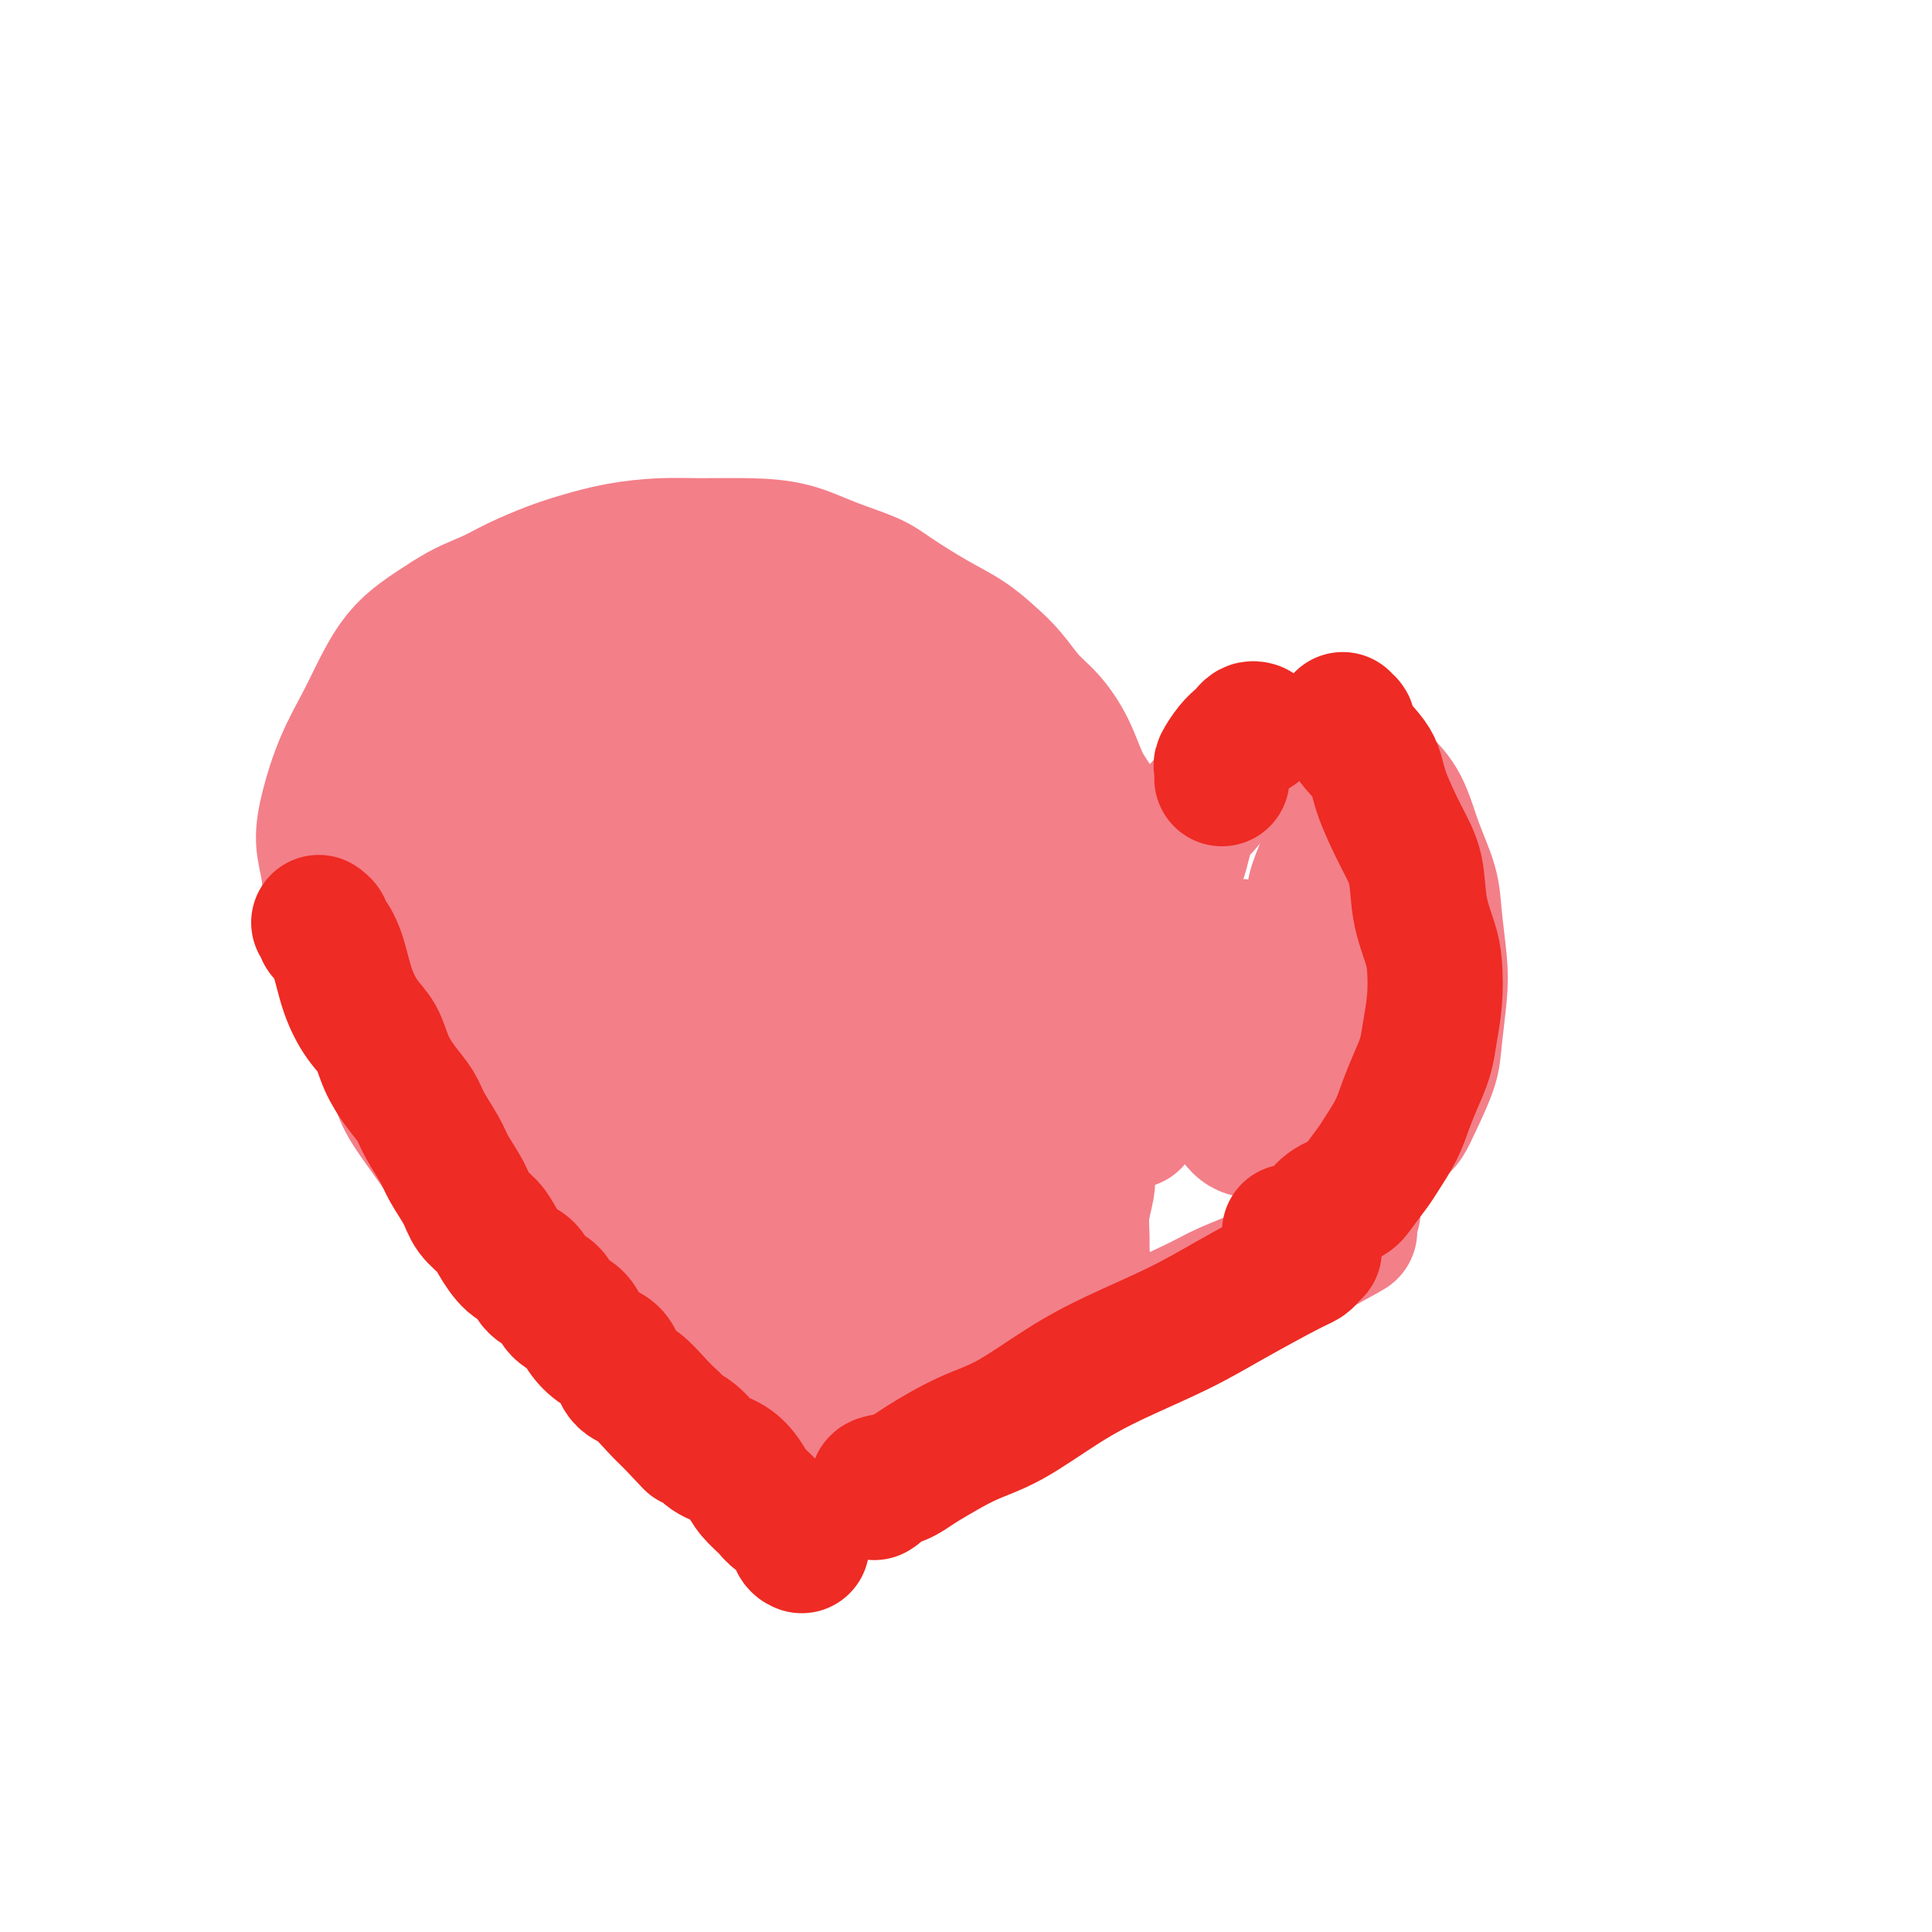 <svg viewBox='0 0 400 400' version='1.1' xmlns='http://www.w3.org/2000/svg' xmlns:xlink='http://www.w3.org/1999/xlink'><g fill='none' stroke='#F37F89' stroke-width='28' stroke-linecap='round' stroke-linejoin='round'><path d='M138,284c-0.500,0.071 -1.000,0.142 -1,0c0.000,-0.142 0.501,-0.498 0,-1c-0.501,-0.502 -2.003,-1.150 -3,-2c-0.997,-0.850 -1.487,-1.903 -3,-3c-1.513,-1.097 -4.048,-2.237 -6,-4c-1.952,-1.763 -3.320,-4.148 -5,-6c-1.680,-1.852 -3.673,-3.171 -6,-5c-2.327,-1.829 -4.989,-4.168 -7,-6c-2.011,-1.832 -3.372,-3.157 -5,-5c-1.628,-1.843 -3.525,-4.204 -5,-6c-1.475,-1.796 -2.530,-3.026 -4,-5c-1.470,-1.974 -3.357,-4.692 -5,-7c-1.643,-2.308 -3.044,-4.207 -4,-6c-0.956,-1.793 -1.468,-3.479 -2,-5c-0.532,-1.521 -1.083,-2.877 -2,-5c-0.917,-2.123 -2.200,-5.013 -3,-7c-0.800,-1.987 -1.117,-3.072 -2,-5c-0.883,-1.928 -2.332,-4.698 -3,-7c-0.668,-2.302 -0.556,-4.135 -1,-6c-0.444,-1.865 -1.446,-3.763 -2,-6c-0.554,-2.237 -0.661,-4.814 -1,-7c-0.339,-2.186 -0.909,-3.982 -1,-6c-0.091,-2.018 0.299,-4.258 1,-7c0.701,-2.742 1.715,-5.986 3,-9c1.285,-3.014 2.842,-5.796 4,-8c1.158,-2.204 1.919,-3.828 3,-6c1.081,-2.172 2.483,-4.893 4,-7c1.517,-2.107 3.148,-3.602 5,-5c1.852,-1.398 3.926,-2.699 6,-4'/><path d='M93,128c3.244,-2.158 5.855,-3.054 8,-4c2.145,-0.946 3.825,-1.942 6,-3c2.175,-1.058 4.846,-2.178 7,-3c2.154,-0.822 3.791,-1.345 6,-2c2.209,-0.655 4.990,-1.442 8,-2c3.010,-0.558 6.247,-0.887 9,-1c2.753,-0.113 5.020,-0.011 8,0c2.980,0.011 6.674,-0.071 10,0c3.326,0.071 6.285,0.294 9,1c2.715,0.706 5.187,1.896 8,3c2.813,1.104 5.967,2.122 8,3c2.033,0.878 2.945,1.615 5,3c2.055,1.385 5.252,3.417 8,5c2.748,1.583 5.045,2.718 7,4c1.955,1.282 3.566,2.710 5,4c1.434,1.290 2.691,2.442 4,4c1.309,1.558 2.671,3.523 4,5c1.329,1.477 2.626,2.467 4,4c1.374,1.533 2.826,3.608 4,6c1.174,2.392 2.071,5.100 3,7c0.929,1.900 1.889,2.992 3,5c1.111,2.008 2.374,4.933 3,7c0.626,2.067 0.616,3.276 1,5c0.384,1.724 1.162,3.964 2,6c0.838,2.036 1.738,3.870 2,6c0.262,2.130 -0.112,4.558 0,7c0.112,2.442 0.710,4.897 1,7c0.290,2.103 0.274,3.852 0,6c-0.274,2.148 -0.804,4.694 -1,7c-0.196,2.306 -0.056,4.373 0,6c0.056,1.627 0.028,2.813 0,4'/><path d='M235,228c-0.226,6.345 -0.792,3.708 -1,3c-0.208,-0.708 -0.060,0.512 0,1c0.060,0.488 0.030,0.244 0,0'/><path d='M240,215c0.008,-0.329 0.015,-0.658 0,-1c-0.015,-0.342 -0.053,-0.699 0,-1c0.053,-0.301 0.196,-0.548 0,-1c-0.196,-0.452 -0.731,-1.109 -1,-2c-0.269,-0.891 -0.272,-2.017 0,-4c0.272,-1.983 0.821,-4.824 1,-7c0.179,-2.176 -0.011,-3.686 0,-6c0.011,-2.314 0.221,-5.430 1,-8c0.779,-2.570 2.125,-4.593 3,-7c0.875,-2.407 1.280,-5.197 2,-7c0.720,-1.803 1.755,-2.621 3,-4c1.245,-1.379 2.701,-3.321 4,-5c1.299,-1.679 2.441,-3.094 4,-4c1.559,-0.906 3.536,-1.303 5,-2c1.464,-0.697 2.414,-1.696 4,-2c1.586,-0.304 3.807,0.085 5,0c1.193,-0.085 1.358,-0.644 3,0c1.642,0.644 4.762,2.492 7,4c2.238,1.508 3.594,2.678 5,4c1.406,1.322 2.864,2.796 4,5c1.136,2.204 1.952,5.137 3,8c1.048,2.863 2.330,5.654 3,8c0.670,2.346 0.728,4.245 1,7c0.272,2.755 0.757,6.365 1,9c0.243,2.635 0.244,4.296 0,7c-0.244,2.704 -0.735,6.451 -1,9c-0.265,2.549 -0.306,3.898 -1,6c-0.694,2.102 -2.042,4.955 -3,7c-0.958,2.045 -1.527,3.281 -2,4c-0.473,0.719 -0.849,0.920 -1,1c-0.151,0.080 -0.075,0.040 0,0'/><path d='M138,279c0.275,0.395 0.549,0.791 1,1c0.451,0.209 1.078,0.232 2,1c0.922,0.768 2.138,2.282 3,3c0.862,0.718 1.370,0.642 3,2c1.630,1.358 4.381,4.150 6,6c1.619,1.850 2.106,2.757 3,4c0.894,1.243 2.195,2.823 3,4c0.805,1.177 1.115,1.950 2,3c0.885,1.050 2.344,2.377 3,3c0.656,0.623 0.510,0.542 1,1c0.490,0.458 1.617,1.455 2,2c0.383,0.545 0.022,0.638 0,1c-0.022,0.362 0.297,0.994 1,1c0.703,0.006 1.791,-0.615 3,-1c1.209,-0.385 2.538,-0.533 4,-1c1.462,-0.467 3.056,-1.254 5,-2c1.944,-0.746 4.238,-1.452 6,-2c1.762,-0.548 2.991,-0.938 5,-2c2.009,-1.062 4.796,-2.798 7,-4c2.204,-1.202 3.824,-1.871 6,-3c2.176,-1.129 4.907,-2.717 7,-4c2.093,-1.283 3.550,-2.262 6,-4c2.450,-1.738 5.895,-4.236 9,-6c3.105,-1.764 5.870,-2.793 8,-4c2.130,-1.207 3.626,-2.592 6,-4c2.374,-1.408 5.627,-2.840 8,-4c2.373,-1.160 3.868,-2.048 6,-3c2.132,-0.952 4.901,-1.966 7,-3c2.099,-1.034 3.527,-2.086 5,-3c1.473,-0.914 2.992,-1.690 4,-2c1.008,-0.310 1.504,-0.155 2,0'/><path d='M272,259c13.177,-7.217 5.621,-3.260 3,-2c-2.621,1.260 -0.306,-0.177 1,-1c1.306,-0.823 1.604,-1.030 2,-1c0.396,0.030 0.890,0.299 1,0c0.110,-0.299 -0.164,-1.165 0,-2c0.164,-0.835 0.765,-1.638 1,-2c0.235,-0.362 0.102,-0.283 0,-1c-0.102,-0.717 -0.174,-2.230 0,-3c0.174,-0.770 0.595,-0.798 1,-2c0.405,-1.202 0.795,-3.577 1,-5c0.205,-1.423 0.225,-1.892 0,-3c-0.225,-1.108 -0.694,-2.853 -1,-5c-0.306,-2.147 -0.449,-4.694 -1,-7c-0.551,-2.306 -1.509,-4.369 -2,-6c-0.491,-1.631 -0.514,-2.830 -1,-5c-0.486,-2.170 -1.435,-5.310 -2,-8c-0.565,-2.690 -0.747,-4.930 -1,-7c-0.253,-2.070 -0.578,-3.970 -1,-6c-0.422,-2.030 -0.939,-4.190 -1,-6c-0.061,-1.810 0.336,-3.269 1,-5c0.664,-1.731 1.595,-3.735 2,-5c0.405,-1.265 0.284,-1.791 1,-3c0.716,-1.209 2.271,-3.101 3,-4c0.729,-0.899 0.633,-0.803 1,-1c0.367,-0.197 1.196,-0.685 2,-1c0.804,-0.315 1.583,-0.455 2,0c0.417,0.455 0.471,1.506 1,3c0.529,1.494 1.534,3.431 2,6c0.466,2.569 0.395,5.768 0,9c-0.395,3.232 -1.113,6.495 -2,10c-0.887,3.505 -1.944,7.253 -3,11'/><path d='M282,207c-1.426,6.546 -2.492,7.912 -4,10c-1.508,2.088 -3.457,4.900 -5,7c-1.543,2.100 -2.681,3.488 -4,5c-1.319,1.512 -2.819,3.146 -4,4c-1.181,0.854 -2.044,0.926 -3,1c-0.956,0.074 -2.005,0.148 -3,0c-0.995,-0.148 -1.935,-0.518 -3,-2c-1.065,-1.482 -2.253,-4.074 -3,-7c-0.747,-2.926 -1.051,-6.185 -1,-10c0.051,-3.815 0.458,-8.185 1,-11c0.542,-2.815 1.217,-4.074 2,-5c0.783,-0.926 1.672,-1.519 2,-2c0.328,-0.481 0.094,-0.852 0,-1c-0.094,-0.148 -0.047,-0.074 0,0'/><path d='M124,142c-0.231,0.026 -0.462,0.053 -1,0c-0.538,-0.053 -1.382,-0.185 -2,0c-0.618,0.185 -1.011,0.688 -2,1c-0.989,0.312 -2.574,0.433 -4,1c-1.426,0.567 -2.694,1.579 -5,3c-2.306,1.421 -5.652,3.252 -8,5c-2.348,1.748 -3.699,3.415 -5,6c-1.301,2.585 -2.551,6.089 -4,9c-1.449,2.911 -3.097,5.231 -4,8c-0.903,2.769 -1.063,5.988 -1,10c0.063,4.012 0.348,8.818 1,13c0.652,4.182 1.672,7.742 3,11c1.328,3.258 2.965,6.215 5,9c2.035,2.785 4.468,5.399 7,8c2.532,2.601 5.162,5.191 7,7c1.838,1.809 2.883,2.837 5,5c2.117,2.163 5.307,5.460 8,8c2.693,2.540 4.889,4.322 7,6c2.111,1.678 4.139,3.252 6,5c1.861,1.748 3.557,3.670 5,5c1.443,1.330 2.634,2.068 4,3c1.366,0.932 2.906,2.059 4,3c1.094,0.941 1.741,1.698 2,2c0.259,0.302 0.129,0.151 0,0'/><path d='M113,190c-0.645,-0.674 -1.290,-1.347 -2,-3c-0.710,-1.653 -1.486,-4.285 -2,-7c-0.514,-2.715 -0.766,-5.511 -1,-8c-0.234,-2.489 -0.449,-4.670 0,-7c0.449,-2.330 1.561,-4.810 2,-7c0.439,-2.190 0.204,-4.090 1,-6c0.796,-1.910 2.624,-3.831 5,-6c2.376,-2.169 5.302,-4.585 9,-6c3.698,-1.415 8.170,-1.827 12,-2c3.830,-0.173 7.019,-0.105 11,0c3.981,0.105 8.755,0.247 14,2c5.245,1.753 10.963,5.118 15,8c4.037,2.882 6.395,5.280 9,8c2.605,2.720 5.458,5.761 7,9c1.542,3.239 1.774,6.677 2,11c0.226,4.323 0.447,9.531 0,13c-0.447,3.469 -1.560,5.199 -3,8c-1.440,2.801 -3.205,6.672 -5,10c-1.795,3.328 -3.618,6.111 -7,9c-3.382,2.889 -8.322,5.884 -12,8c-3.678,2.116 -6.095,3.355 -9,4c-2.905,0.645 -6.299,0.697 -10,0c-3.701,-0.697 -7.711,-2.142 -11,-4c-3.289,-1.858 -5.858,-4.128 -9,-9c-3.142,-4.872 -6.856,-12.345 -9,-18c-2.144,-5.655 -2.718,-9.490 -3,-13c-0.282,-3.510 -0.272,-6.695 1,-10c1.272,-3.305 3.805,-6.731 6,-9c2.195,-2.269 4.053,-3.380 7,-5c2.947,-1.620 6.985,-3.749 12,-4c5.015,-0.251 11.008,1.374 17,3'/><path d='M160,159c4.970,1.821 8.896,4.875 12,8c3.104,3.125 5.386,6.322 7,10c1.614,3.678 2.561,7.837 2,12c-0.561,4.163 -2.629,8.330 -4,12c-1.371,3.670 -2.044,6.844 -5,10c-2.956,3.156 -8.195,6.296 -12,8c-3.805,1.704 -6.175,1.973 -9,2c-2.825,0.027 -6.103,-0.189 -9,-2c-2.897,-1.811 -5.412,-5.218 -7,-8c-1.588,-2.782 -2.247,-4.940 -3,-9c-0.753,-4.060 -1.598,-10.022 -1,-16c0.598,-5.978 2.639,-11.971 5,-16c2.361,-4.029 5.043,-6.092 8,-8c2.957,-1.908 6.188,-3.661 10,-4c3.812,-0.339 8.206,0.736 13,3c4.794,2.264 9.990,5.718 14,9c4.010,3.282 6.835,6.391 9,11c2.165,4.609 3.672,10.719 4,15c0.328,4.281 -0.522,6.733 -2,10c-1.478,3.267 -3.585,7.347 -5,10c-1.415,2.653 -2.140,3.877 -5,5c-2.860,1.123 -7.856,2.145 -11,3c-3.144,0.855 -4.437,1.542 -7,0c-2.563,-1.542 -6.396,-5.312 -9,-9c-2.604,-3.688 -3.979,-7.293 -4,-11c-0.021,-3.707 1.313,-7.514 3,-11c1.687,-3.486 3.728,-6.649 6,-9c2.272,-2.351 4.774,-3.888 8,-5c3.226,-1.112 7.176,-1.799 12,-1c4.824,0.799 10.521,3.086 15,6c4.479,2.914 7.739,6.457 11,10'/><path d='M206,194c2.936,3.647 4.777,7.765 6,12c1.223,4.235 1.828,8.587 2,12c0.172,3.413 -0.088,5.887 -1,9c-0.912,3.113 -2.477,6.864 -5,11c-2.523,4.136 -6.006,8.655 -9,12c-2.994,3.345 -5.501,5.515 -8,7c-2.499,1.485 -4.992,2.286 -7,2c-2.008,-0.286 -3.532,-1.657 -5,-4c-1.468,-2.343 -2.879,-5.657 -4,-9c-1.121,-3.343 -1.954,-6.716 -2,-12c-0.046,-5.284 0.693,-12.478 2,-18c1.307,-5.522 3.183,-9.370 6,-13c2.817,-3.630 6.577,-7.042 10,-9c3.423,-1.958 6.511,-2.463 10,-2c3.489,0.463 7.380,1.895 11,4c3.620,2.105 6.970,4.883 9,8c2.030,3.117 2.740,6.573 3,10c0.260,3.427 0.068,6.826 -1,10c-1.068,3.174 -3.014,6.123 -5,9c-1.986,2.877 -4.013,5.683 -7,8c-2.987,2.317 -6.934,4.145 -10,5c-3.066,0.855 -5.250,0.736 -10,0c-4.750,-0.736 -12.066,-2.090 -18,-4c-5.934,-1.910 -10.487,-4.375 -15,-7c-4.513,-2.625 -8.986,-5.408 -13,-8c-4.014,-2.592 -7.569,-4.992 -11,-7c-3.431,-2.008 -6.737,-3.624 -9,-5c-2.263,-1.376 -3.483,-2.513 -5,-4c-1.517,-1.487 -3.332,-3.323 -5,-5c-1.668,-1.677 -3.191,-3.193 -4,-4c-0.809,-0.807 -0.905,-0.903 -1,-1'/><path d='M110,201c-2.727,-2.486 -2.044,-1.699 -2,-2c0.044,-0.301 -0.552,-1.688 -1,-2c-0.448,-0.312 -0.747,0.452 -1,0c-0.253,-0.452 -0.458,-2.119 -1,-3c-0.542,-0.881 -1.420,-0.976 -2,-1c-0.580,-0.024 -0.860,0.023 -1,0c-0.140,-0.023 -0.139,-0.118 0,0c0.139,0.118 0.418,0.447 1,1c0.582,0.553 1.468,1.331 3,4c1.532,2.669 3.709,7.230 6,11c2.291,3.770 4.694,6.751 7,10c2.306,3.249 4.515,6.768 7,10c2.485,3.232 5.247,6.179 8,9c2.753,2.821 5.499,5.517 8,8c2.501,2.483 4.758,4.752 7,7c2.242,2.248 4.470,4.474 6,6c1.530,1.526 2.363,2.353 3,3c0.637,0.647 1.079,1.115 2,2c0.921,0.885 2.323,2.188 3,3c0.677,0.812 0.630,1.135 1,2c0.370,0.865 1.156,2.274 2,3c0.844,0.726 1.746,0.769 2,1c0.254,0.231 -0.139,0.650 0,1c0.139,0.350 0.811,0.630 1,1c0.189,0.370 -0.103,0.831 0,1c0.103,0.169 0.602,0.048 1,0c0.398,-0.048 0.694,-0.023 1,0c0.306,0.023 0.621,0.045 1,0c0.379,-0.045 0.823,-0.156 1,0c0.177,0.156 0.089,0.578 0,1'/><path d='M173,277c7.272,7.604 1.952,2.612 0,1c-1.952,-1.612 -0.536,0.154 0,1c0.536,0.846 0.190,0.770 0,1c-0.190,0.230 -0.226,0.765 0,1c0.226,0.235 0.712,0.170 1,0c0.288,-0.170 0.377,-0.447 1,-1c0.623,-0.553 1.779,-1.384 3,-2c1.221,-0.616 2.508,-1.019 5,-2c2.492,-0.981 6.190,-2.540 10,-4c3.810,-1.460 7.732,-2.821 11,-4c3.268,-1.179 5.884,-2.175 8,-3c2.116,-0.825 3.734,-1.478 5,-2c1.266,-0.522 2.182,-0.912 3,-1c0.818,-0.088 1.540,0.127 2,0c0.460,-0.127 0.658,-0.595 1,-1c0.342,-0.405 0.827,-0.748 1,-1c0.173,-0.252 0.033,-0.415 0,-1c-0.033,-0.585 0.041,-1.594 0,-3c-0.041,-1.406 -0.195,-3.211 0,-5c0.195,-1.789 0.741,-3.564 1,-5c0.259,-1.436 0.230,-2.533 0,-6c-0.230,-3.467 -0.661,-9.303 -1,-12c-0.339,-2.697 -0.585,-2.257 -1,-4c-0.415,-1.743 -0.998,-5.671 -2,-9c-1.002,-3.329 -2.422,-6.058 -3,-9c-0.578,-2.942 -0.315,-6.098 -1,-9c-0.685,-2.902 -2.318,-5.551 -3,-8c-0.682,-2.449 -0.414,-4.698 -1,-7c-0.586,-2.302 -2.024,-4.658 -3,-7c-0.976,-2.342 -1.488,-4.671 -2,-7'/><path d='M208,168c-2.641,-10.249 -1.244,-5.871 -1,-5c0.244,0.871 -0.665,-1.766 -1,-3c-0.335,-1.234 -0.096,-1.067 0,-1c0.096,0.067 0.048,0.033 0,0'/><path d='M203,144c-0.116,-0.495 -0.232,-0.991 0,-1c0.232,-0.009 0.814,0.467 1,1c0.186,0.533 -0.022,1.123 0,2c0.022,0.877 0.275,2.040 1,4c0.725,1.960 1.921,4.716 3,8c1.079,3.284 2.041,7.095 3,12c0.959,4.905 1.913,10.905 3,15c1.087,4.095 2.305,6.285 3,9c0.695,2.715 0.867,5.955 1,8c0.133,2.045 0.228,2.897 0,4c-0.228,1.103 -0.779,2.458 -1,3c-0.221,0.542 -0.110,0.271 0,0'/><path d='M179,226c0.070,0.388 0.139,0.775 0,1c-0.139,0.225 -0.488,0.286 0,1c0.488,0.714 1.812,2.079 4,3c2.188,0.921 5.238,1.396 8,2c2.762,0.604 5.235,1.337 8,2c2.765,0.663 5.821,1.255 8,2c2.179,0.745 3.480,1.641 4,2c0.520,0.359 0.260,0.179 0,0'/></g>
<g fill='none' stroke='#EE2B24' stroke-width='28' stroke-linecap='round' stroke-linejoin='round'><path d='M66,191c0.440,0.319 0.879,0.639 1,1c0.121,0.361 -0.078,0.764 0,1c0.078,0.236 0.433,0.305 1,1c0.567,0.695 1.344,2.015 2,4c0.656,1.985 1.189,4.635 2,7c0.811,2.365 1.898,4.446 3,6c1.102,1.554 2.219,2.581 3,4c0.781,1.419 1.224,3.230 2,5c0.776,1.770 1.883,3.501 3,5c1.117,1.499 2.243,2.767 3,4c0.757,1.233 1.146,2.430 2,4c0.854,1.570 2.172,3.512 3,5c0.828,1.488 1.166,2.522 2,4c0.834,1.478 2.166,3.401 3,5c0.834,1.599 1.172,2.874 2,4c0.828,1.126 2.146,2.101 3,3c0.854,0.899 1.244,1.720 2,3c0.756,1.280 1.878,3.018 3,4c1.122,0.982 2.244,1.207 3,2c0.756,0.793 1.146,2.154 2,3c0.854,0.846 2.171,1.175 3,2c0.829,0.825 1.171,2.144 2,3c0.829,0.856 2.147,1.248 3,2c0.853,0.752 1.242,1.862 2,3c0.758,1.138 1.886,2.303 3,3c1.114,0.697 2.213,0.924 3,2c0.787,1.076 1.263,3.000 2,4c0.737,1.000 1.737,1.077 3,2c1.263,0.923 2.789,2.692 4,4c1.211,1.308 2.105,2.154 3,3'/><path d='M139,294c6.935,7.314 3.774,4.098 3,3c-0.774,-1.098 0.841,-0.079 2,1c1.159,1.079 1.862,2.218 3,3c1.138,0.782 2.712,1.207 4,2c1.288,0.793 2.289,1.955 3,3c0.711,1.045 1.132,1.975 2,3c0.868,1.025 2.184,2.145 3,3c0.816,0.855 1.133,1.445 2,2c0.867,0.555 2.284,1.077 3,2c0.716,0.923 0.731,2.249 1,3c0.269,0.751 0.791,0.929 1,1c0.209,0.071 0.104,0.036 0,0'/><path d='M278,149c-0.113,0.482 -0.226,0.963 0,1c0.226,0.037 0.791,-0.372 1,0c0.209,0.372 0.063,1.524 1,3c0.937,1.476 2.957,3.277 4,5c1.043,1.723 1.109,3.367 2,6c0.891,2.633 2.606,6.256 4,9c1.394,2.744 2.465,4.608 3,7c0.535,2.392 0.532,5.311 1,8c0.468,2.689 1.405,5.148 2,7c0.595,1.852 0.847,3.096 1,5c0.153,1.904 0.206,4.469 0,7c-0.206,2.531 -0.673,5.029 -1,7c-0.327,1.971 -0.514,3.417 -1,5c-0.486,1.583 -1.270,3.304 -2,5c-0.730,1.696 -1.407,3.368 -2,5c-0.593,1.632 -1.101,3.224 -2,5c-0.899,1.776 -2.187,3.735 -3,5c-0.813,1.265 -1.150,1.837 -2,3c-0.850,1.163 -2.214,2.918 -3,4c-0.786,1.082 -0.995,1.491 -2,2c-1.005,0.509 -2.805,1.117 -4,2c-1.195,0.883 -1.784,2.041 -3,3c-1.216,0.959 -3.058,1.720 -4,2c-0.942,0.280 -0.983,0.080 -1,0c-0.017,-0.080 -0.008,-0.040 0,0'/><path d='M181,309c0.519,-0.325 1.038,-0.650 1,-1c-0.038,-0.350 -0.634,-0.726 0,-1c0.634,-0.274 2.497,-0.445 4,-1c1.503,-0.555 2.646,-1.494 5,-3c2.354,-1.506 5.918,-3.581 9,-5c3.082,-1.419 5.683,-2.183 9,-4c3.317,-1.817 7.350,-4.686 11,-7c3.650,-2.314 6.918,-4.073 11,-6c4.082,-1.927 8.977,-4.022 13,-6c4.023,-1.978 7.173,-3.840 11,-6c3.827,-2.160 8.332,-4.617 11,-6c2.668,-1.383 3.499,-1.690 4,-2c0.501,-0.310 0.673,-0.622 1,-1c0.327,-0.378 0.808,-0.822 1,-1c0.192,-0.178 0.096,-0.089 0,0'/><path d='M260,151c-0.328,-0.093 -0.656,-0.186 -1,0c-0.344,0.186 -0.705,0.650 -1,1c-0.295,0.350 -0.524,0.584 -1,1c-0.476,0.416 -1.199,1.012 -2,2c-0.801,0.988 -1.679,2.368 -2,3c-0.321,0.632 -0.087,0.516 0,1c0.087,0.484 0.025,1.567 0,2c-0.025,0.433 -0.012,0.217 0,0'/></g>
</svg>